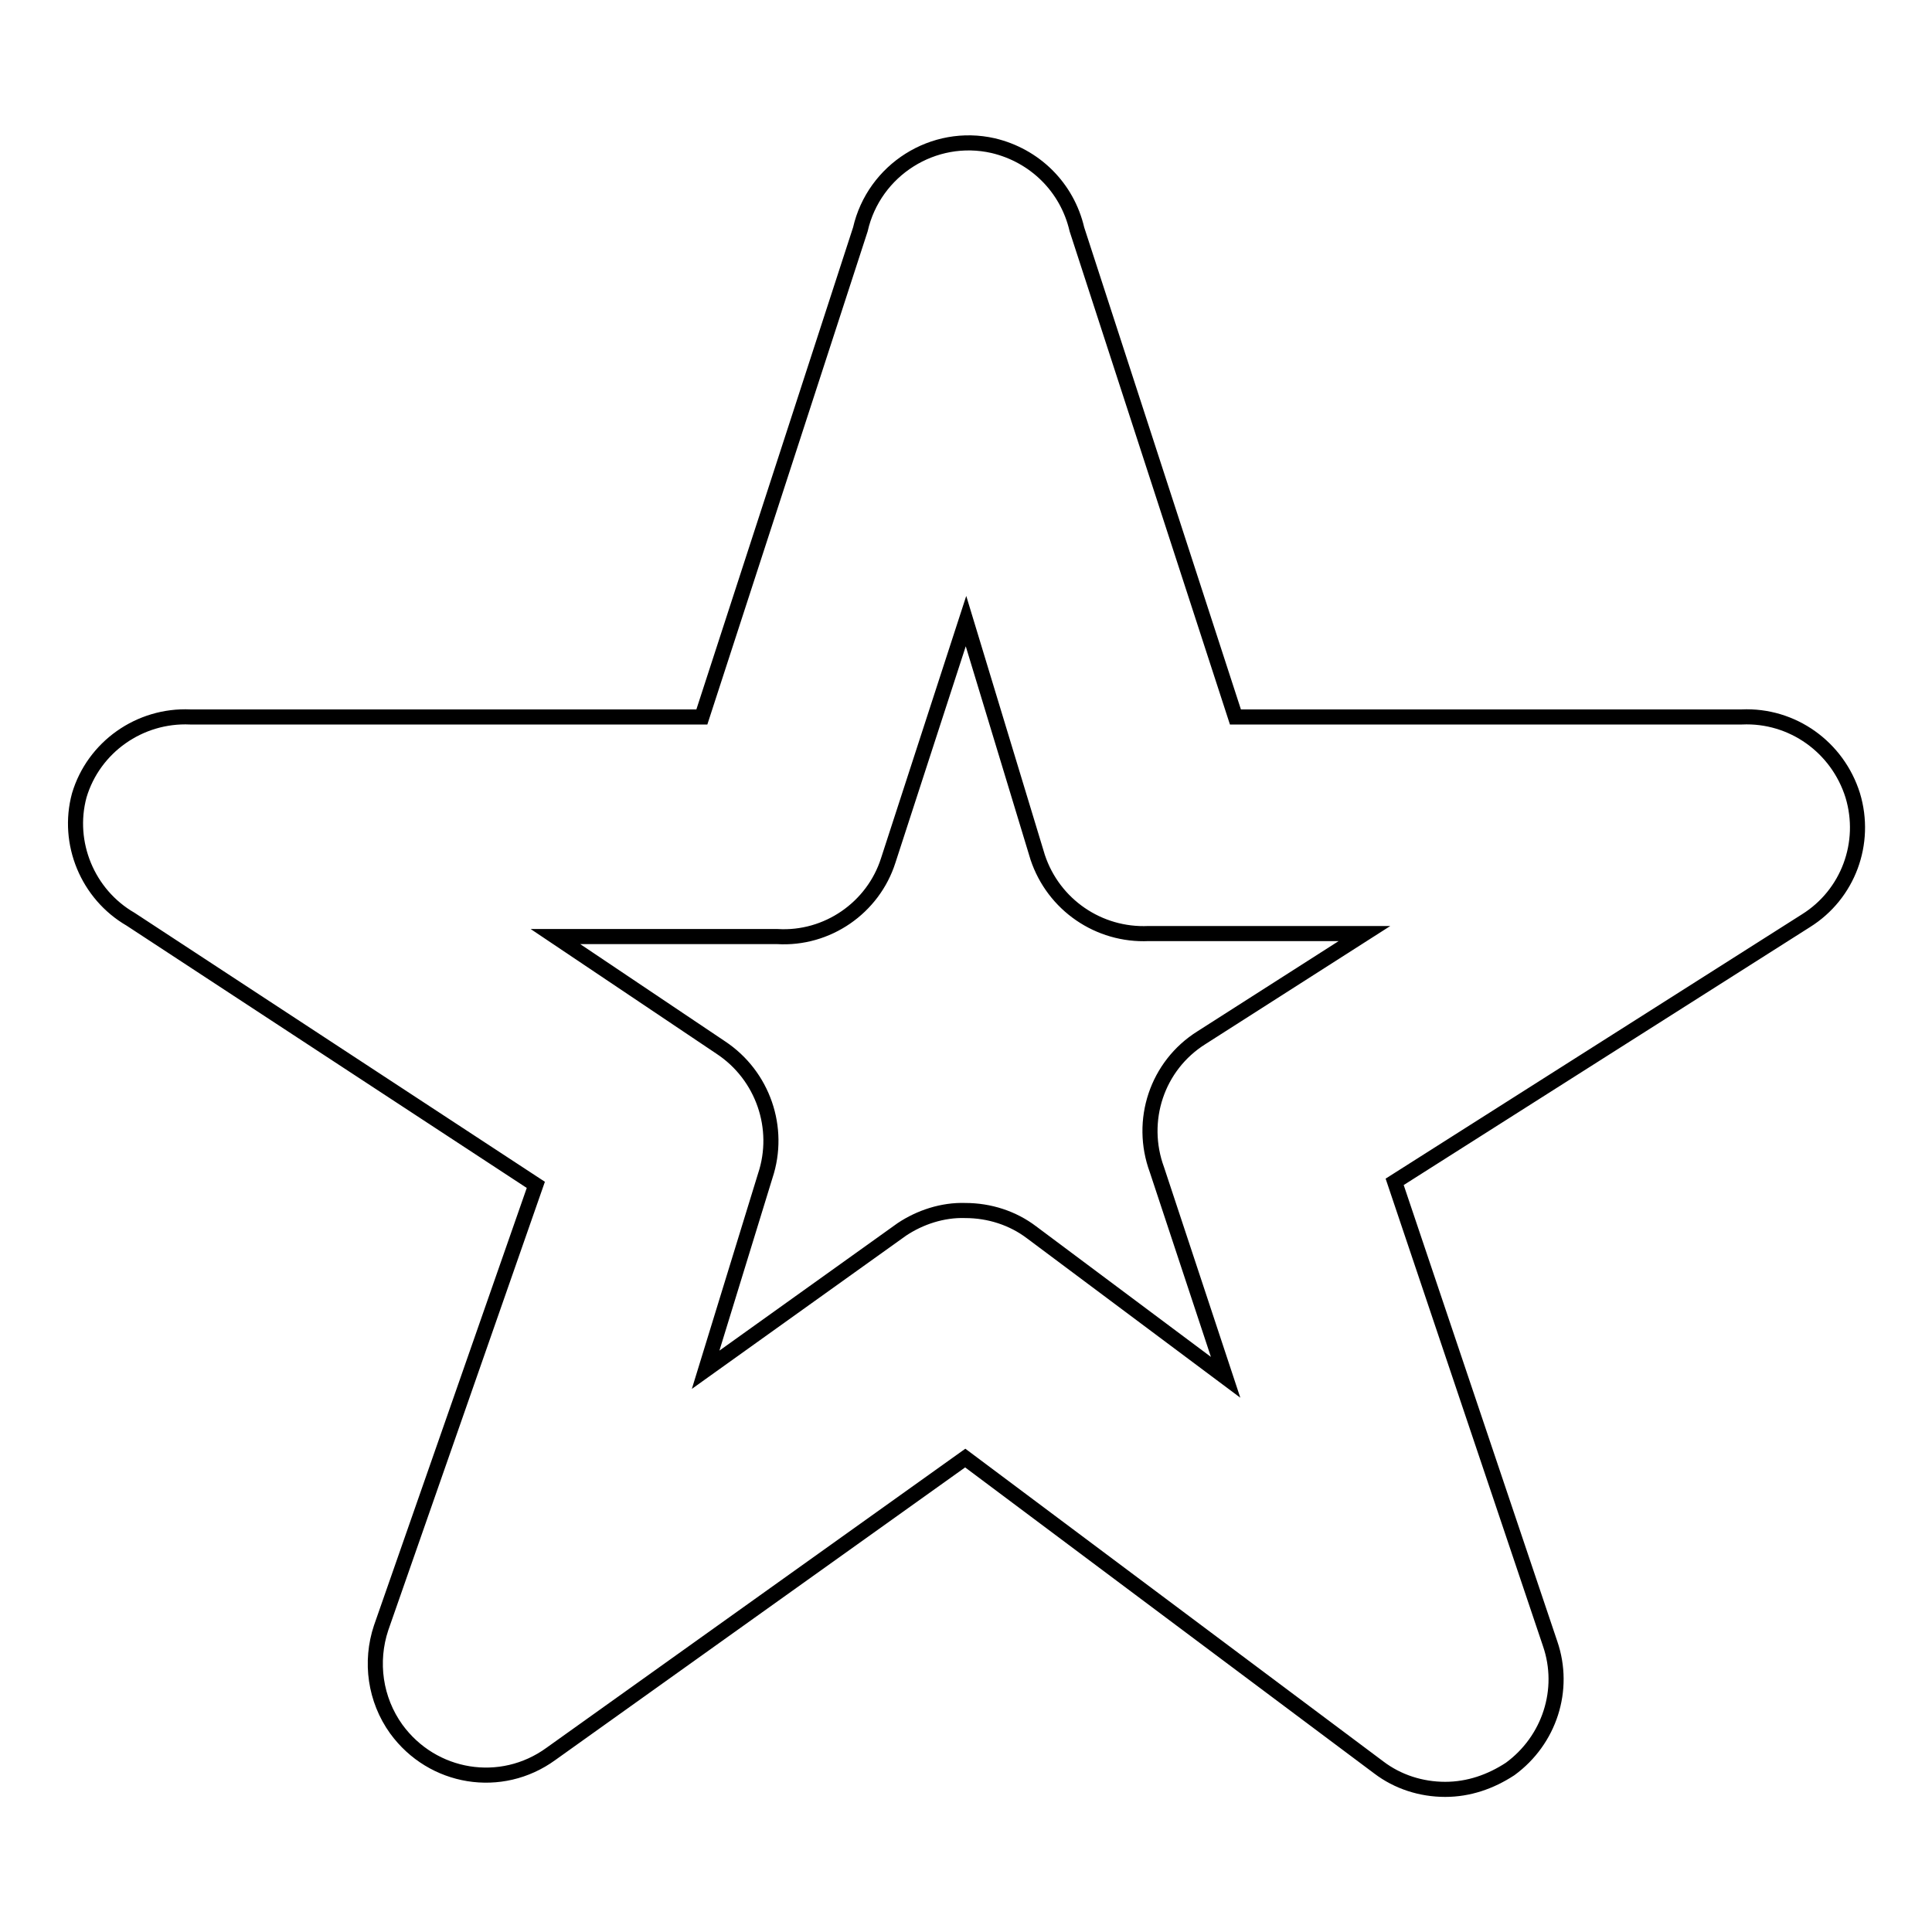 <?xml version="1.0" encoding="utf-8"?>
<!-- Svg Vector Icons : http://www.onlinewebfonts.com/icon -->
<!DOCTYPE svg PUBLIC "-//W3C//DTD SVG 1.1//EN" "http://www.w3.org/Graphics/SVG/1.1/DTD/svg11.dtd">
<svg version="1.1" xmlns="http://www.w3.org/2000/svg" xmlns:xlink="http://www.w3.org/1999/xlink" x="0px" y="0px" viewBox="0 0 256 256" enable-background="new 0 0 256 256" xml:space="preserve">
<g> <path stroke-width="2" fill-opacity="0" stroke="#000000"  d="M191.5,237.1c-3.2,0-6.3-1-8.8-2.9l-54.8-41L73,232.4c-6.6,4.8-15.7,3.3-20.5-3.3c-2.8-3.9-3.5-8.9-2-13.4 L71,157l-53.7-35.2c-5.7-3.3-8.5-10.1-6.8-16.4c1.9-6.4,8-10.7,14.7-10.4H93l21-64.6c1.8-7.9,9.7-12.9,17.6-11.1 c5.5,1.3,9.8,5.5,11.1,11.1l21,64.6h67.1c6.7-0.3,12.7,4,14.7,10.4c1.9,6.3-0.6,13.1-6.2,16.6l-54.5,34.6l20.6,61.2 c2.1,6.1-0.1,12.8-5.3,16.6C197.5,236.1,194.6,237.1,191.5,237.1L191.5,237.1z M127.9,160.4c3.2,0,6.3,1,8.8,2.9l25.7,19.2 l-9.1-27.5c-2.4-6.5,0-13.8,5.9-17.5l21.6-13.8h-28.6c-6.6,0.3-12.6-3.8-14.7-10.1l-9.5-31.3l-10.3,31.7c-2,6.3-8.1,10.5-14.7,10.1 H73.6l21.9,14.7c5.6,3.7,8,10.7,5.9,17l-7.9,25.7l26-18.6C121.9,161.3,124.9,160.3,127.9,160.4z"/></g>
</svg>